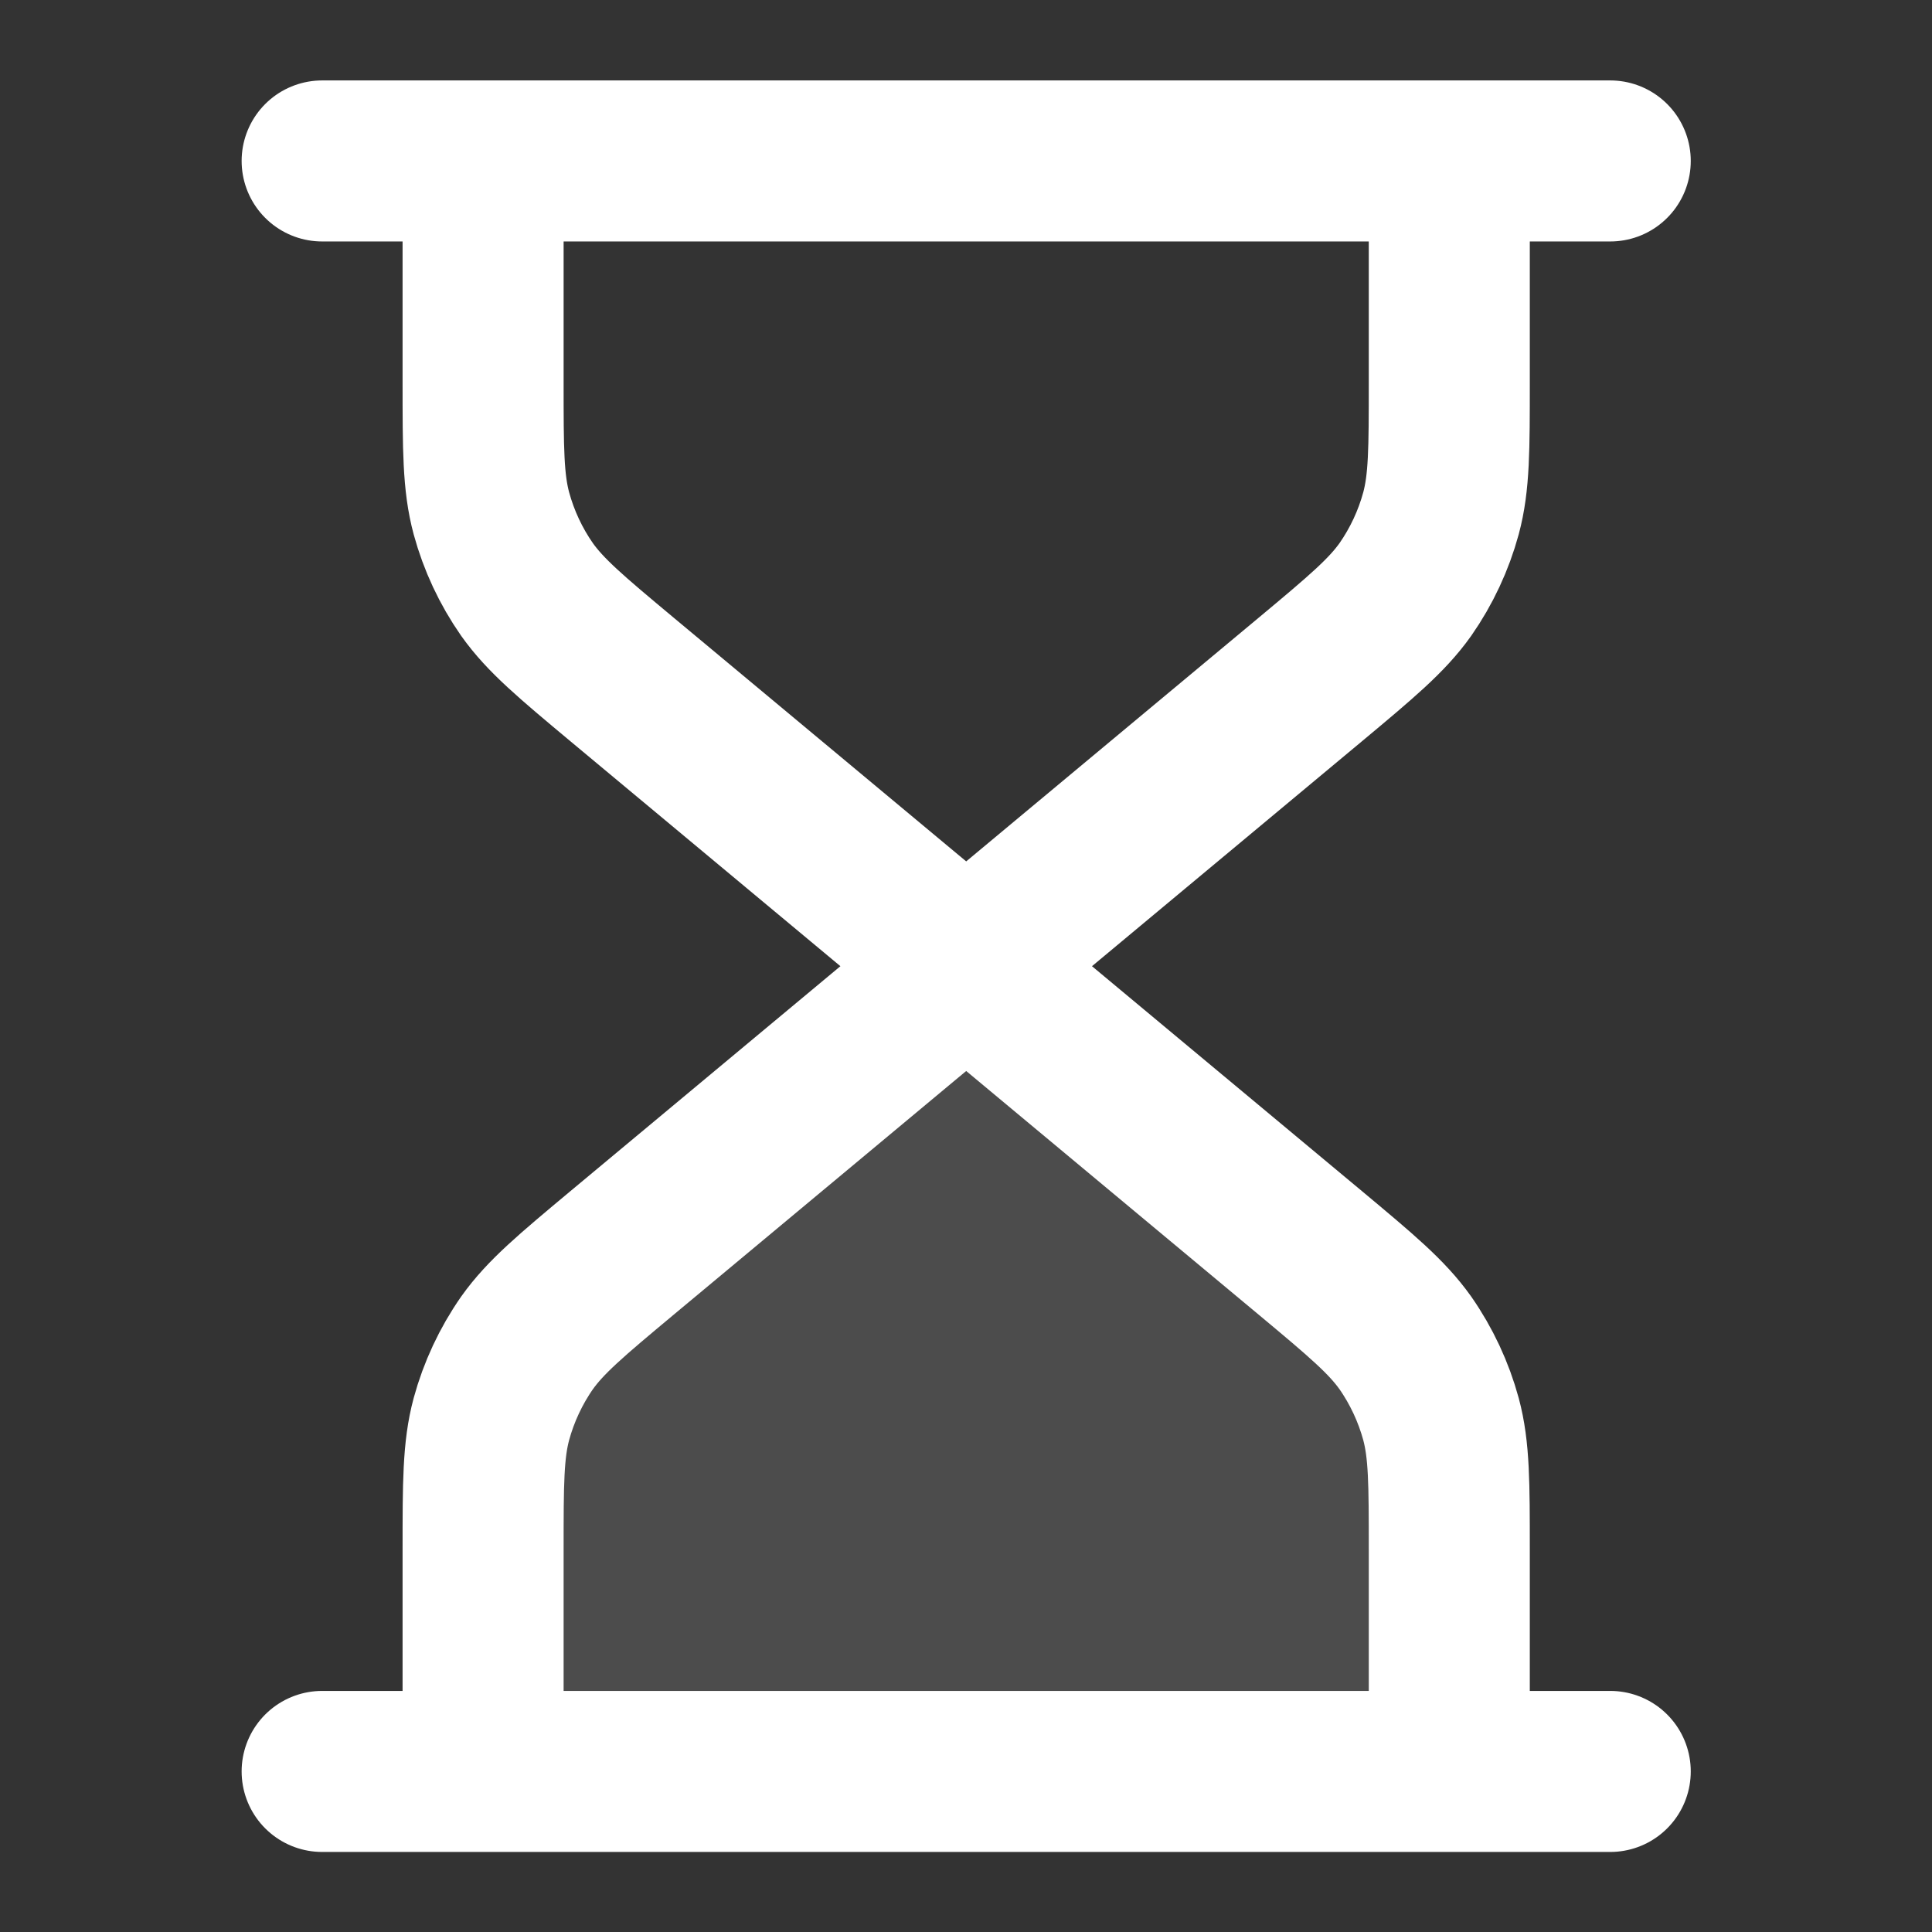 <?xml version="1.0" encoding="UTF-8"?>
<svg xmlns="http://www.w3.org/2000/svg" xmlns:xlink="http://www.w3.org/1999/xlink" width="40px" height="40px" viewBox="0 0 40 40" version="1.1">
<rect x="0" y="0" width="40" height="40" fill="#333333" stroke="none"/>
<defs>
<filter id="alpha" filterUnits="objectBoundingBox" x="0%" y="0%" width="100%" height="100%">
  <feColorMatrix type="matrix" in="SourceGraphic" values="0 0 0 0 1 0 0 0 0 1 0 0 0 0 1 0 0 0 1 0"/>
</filter>
<mask id="mask0">
  <g filter="url(#alpha)">
<rect x="0" y="0" width="40" height="40" style="fill:rgb(0%,0%,0%);fill-opacity:0.122;stroke:none;"/>
  </g>
</mask>
<clipPath id="clip1">
  <rect x="0" y="0" width="40" height="40"/>
</clipPath>
<g id="surface5" clip-path="url(#clip1)">
<path style=" stroke:none;fill-rule:nonzero;fill:rgb(100%,100%,100%);fill-opacity:1;" d="M 10 32.082 L 10 36.668 L 30 36.668 L 30 32.082 C 30 30.703 30 30.016 29.828 29.375 C 29.676 28.812 29.426 28.277 29.09 27.797 C 28.707 27.258 28.18 26.816 27.121 25.934 L 20 20 L 12.879 25.934 C 11.82 26.816 11.293 27.258 10.91 27.797 C 10.574 28.277 10.324 28.812 10.172 29.375 C 10 30.016 10 30.703 10 32.082 Z M 10 32.082 "/>
</g>
</defs>
<g id="surface1">
<use xlink:href="#surface5" mask="url(#mask0)"/>
<path style="fill:none;stroke-width:2;stroke-linecap:round;stroke-linejoin:round;stroke:rgb(100%,100%,100%);stroke-opacity:1;stroke-miterlimit:4;" d="M 12 12 L 7.727 8.44 C 7.092 7.91 6.776 7.645 6.546 7.322 C 6.345 7.034 6.195 6.713 6.103 6.375 C 6 5.991 6 5.578 6 4.751 L 6 1.999 M 12 12 L 16.273 8.44 C 16.908 7.91 17.224 7.645 17.454 7.322 C 17.655 7.034 17.805 6.713 17.897 6.375 C 18 5.991 18 5.578 18 4.751 L 18 1.999 M 12 12 L 7.727 15.56 C 7.092 16.09 6.776 16.355 6.546 16.678 C 6.345 16.966 6.195 17.288 6.103 17.625 C 6 18.009 6 18.422 6 19.249 L 6 22.001 M 12 12 L 16.273 15.56 C 16.908 16.09 17.224 16.355 17.454 16.678 C 17.655 16.966 17.805 17.288 17.897 17.625 C 18 18.009 18 18.422 18 19.249 L 18 22.001 M 4.001 1.999 L 19.999 1.999 M 4.001 22.001 L 19.999 22.001 " transform="matrix(1.667,0,0,1.667,0,0)"/>
</g>
</svg>
